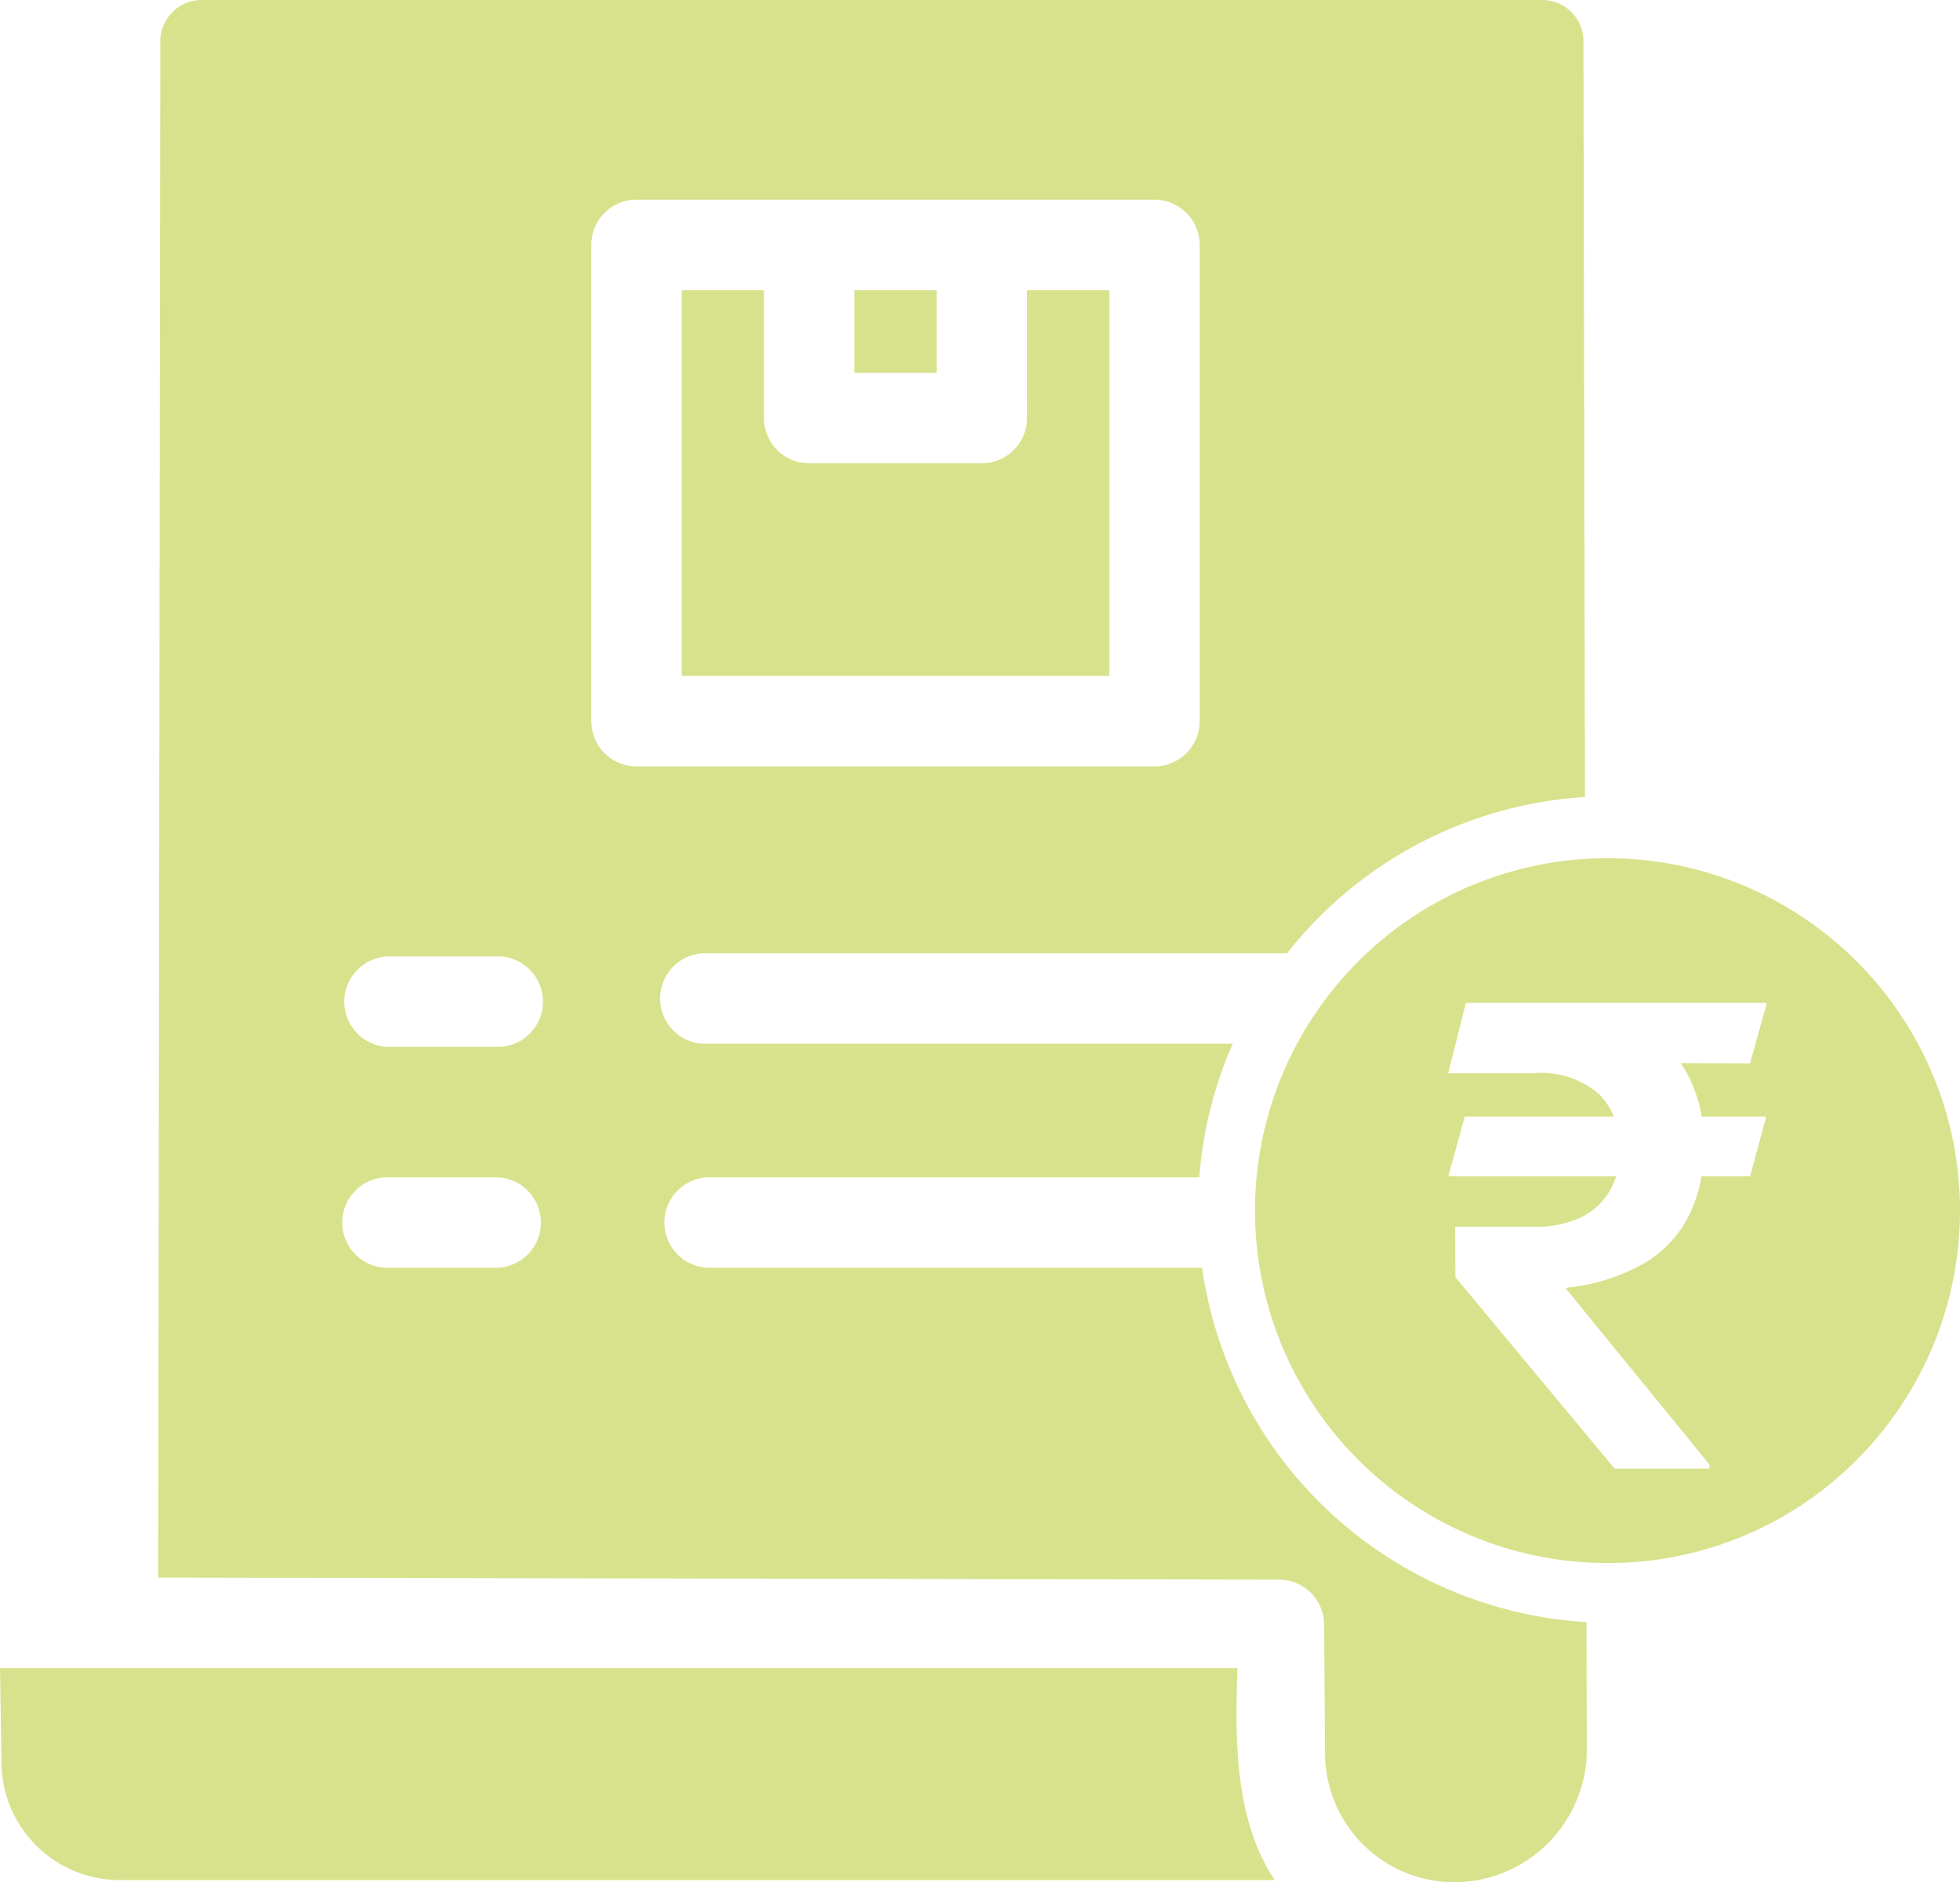 <svg xmlns="http://www.w3.org/2000/svg" width="58.552" height="56.243" viewBox="0 0 58.552 56.243">
    <g data-name="Group 170263">
        <path data-name="Path 138316" d="M36.969 410.112H0l.043 2.777v.021a3.532 3.532 0 0 0 3.522 3.534h34.518c-1.21-1.79-1.188-4.237-1.114-6.332z" transform="translate(0 -360.269)" style="fill:#d8e28c"/>
        <path data-name="Path 138318" d="M69.507 43.879H54.723a1.352 1.352 0 0 1 0-2.7h14.7a12.282 12.282 0 0 1 1-3.994H54.594a1.352 1.352 0 0 1 0-2.7h17.451a12.3 12.3 0 0 1 8.9-4.671L80.9 7.241A1.234 1.234 0 0 0 79.668 6h-40.05a1.236 1.236 0 0 0-1.232 1.237l-.063 45.9 33.483.061a1.351 1.351 0 0 1 1.347 1.342l.028 3.87a3.861 3.861 0 0 0 3.845 3.83A3.97 3.97 0 0 0 81 58.388l-.008-3.919a12.353 12.353 0 0 1-11.485-10.59zm-21.034 0H45.1a1.352 1.352 0 0 1 0-2.7h3.377a1.352 1.352 0 0 1 0 2.7zm.065-6.6h-3.377a1.352 1.352 0 0 1 0-2.7h3.378a1.352 1.352 0 0 1 0 2.7zm2.723-9.738V13.318a1.351 1.351 0 0 1 1.349-1.352h15.476a1.351 1.351 0 0 1 1.349 1.352v14.228a1.351 1.351 0 0 1-1.349 1.354H52.611a1.35 1.35 0 0 1-1.349-1.352z" transform="translate(-33.597 -6)" style="fill:#d8e28c"/>
        <path data-name="Path 138319" d="M206.919 76.295h2.46v2.47h-2.46z" transform="translate(-181.398 -67.625)" style="fill:#d8e28c"/>
        <path data-name="Path 138320" d="M175.414 80.117a1.351 1.351 0 0 1-1.349 1.352h-5.158a1.351 1.351 0 0 1-1.349-1.352v-3.822H165.1v11.524h12.776V76.295h-2.46z" transform="translate(-144.735 -67.625)" style="fill:#d8e28c"/>
        <path data-name="Subtraction 1" d="M10.53 21.06A10.53 10.53 0 0 1 3.084 3.084a10.53 10.53 0 0 1 14.892 14.892 10.461 10.461 0 0 1-7.446 3.084zM5.979 11.01l.007 1.508 4.755 5.72h2.833v-.123L9.28 12.851l.081-.027a5.709 5.709 0 0 0 2.331-.761A3.472 3.472 0 0 0 13 10.6a4.347 4.347 0 0 0 .339-1.1h1.451l.482-1.78h-1.93a4.05 4.05 0 0 0-.492-1.386 4.135 4.135 0 0 0-.134-.212l2.073.008.5-1.807H6.3l-.529 2.1h2.558a2.636 2.636 0 0 1 1.956.632 2.08 2.08 0 0 1 .433.666H6.264L5.775 9.5h5.013a2.145 2.145 0 0 1-.187.431 2 2 0 0 1-.863.8 3.169 3.169 0 0 1-1.409.282z" transform="translate(37.492 25.643)" style="fill:#d8e28c"/>
    </g>
</svg>
